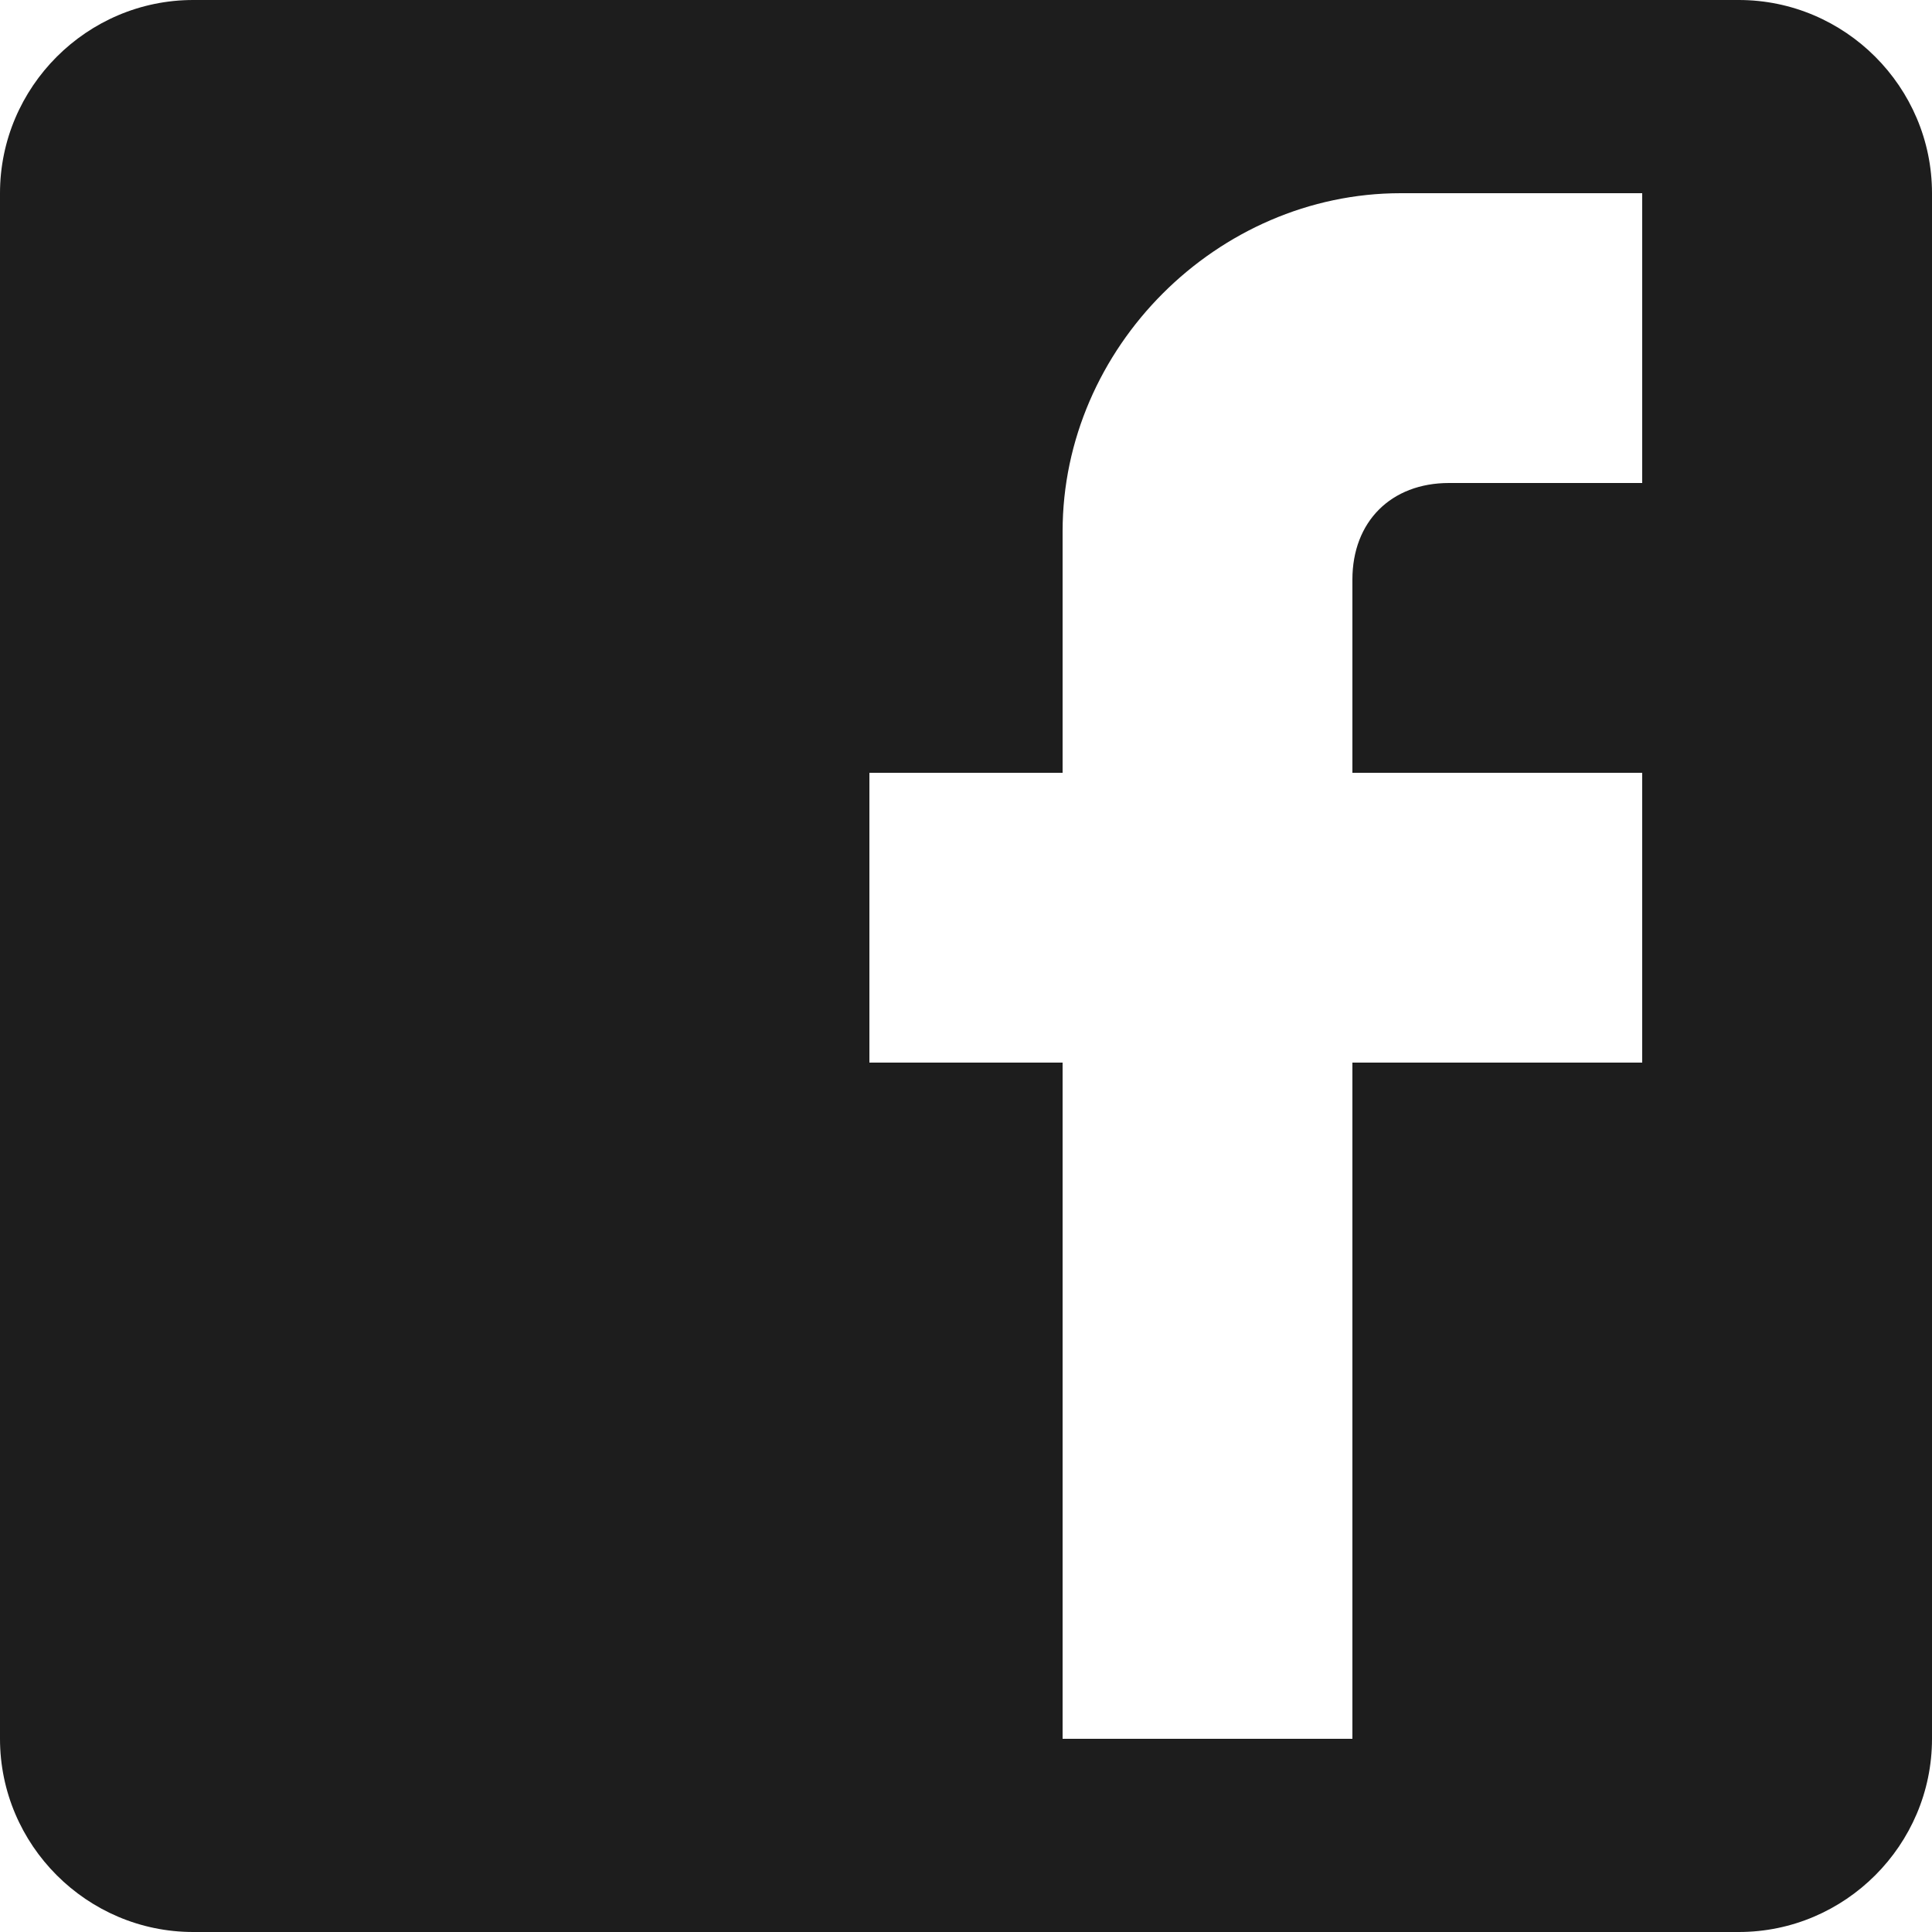 <svg version="1.1" id="Layer_1" xmlns="http://www.w3.org/2000/svg" xmlns:xlink="http://www.w3.org/1999/xlink" x="0px" y="0px"
	 viewBox="0 0 20 20" style="enable-background:new 0 0 20 20;" xml:space="preserve">
<style type="text/css">
	.st0{clip-path:url(#SVGID_2_);fill:#1d1d1d;}
</style>
<g>
	<defs>
		<path id="SVGID_1_" d="M17,2v3h-2c-0.6,0-1,0.4-1,1v2h3v3h-3v7h-3v-7H9V8h2V5.5C11,3.6,12.6,2,14.5,2H17z M18,0H2C0.9,0,0,0.9,0,2
			v16c0,1.1,0.9,2,2,2h16c1.1,0,2-0.9,2-2V2C20,0.9,19.1,0,18,0z"/>
	</defs>
	<clipPath id="SVGID_2_">
		<use xlink:href="#SVGID_1_"  style="overflow:visible;"/>
	</clipPath>
	<rect x="-5" y="-5" class="st0" width="30" height="30"/>
</g>
</svg>
